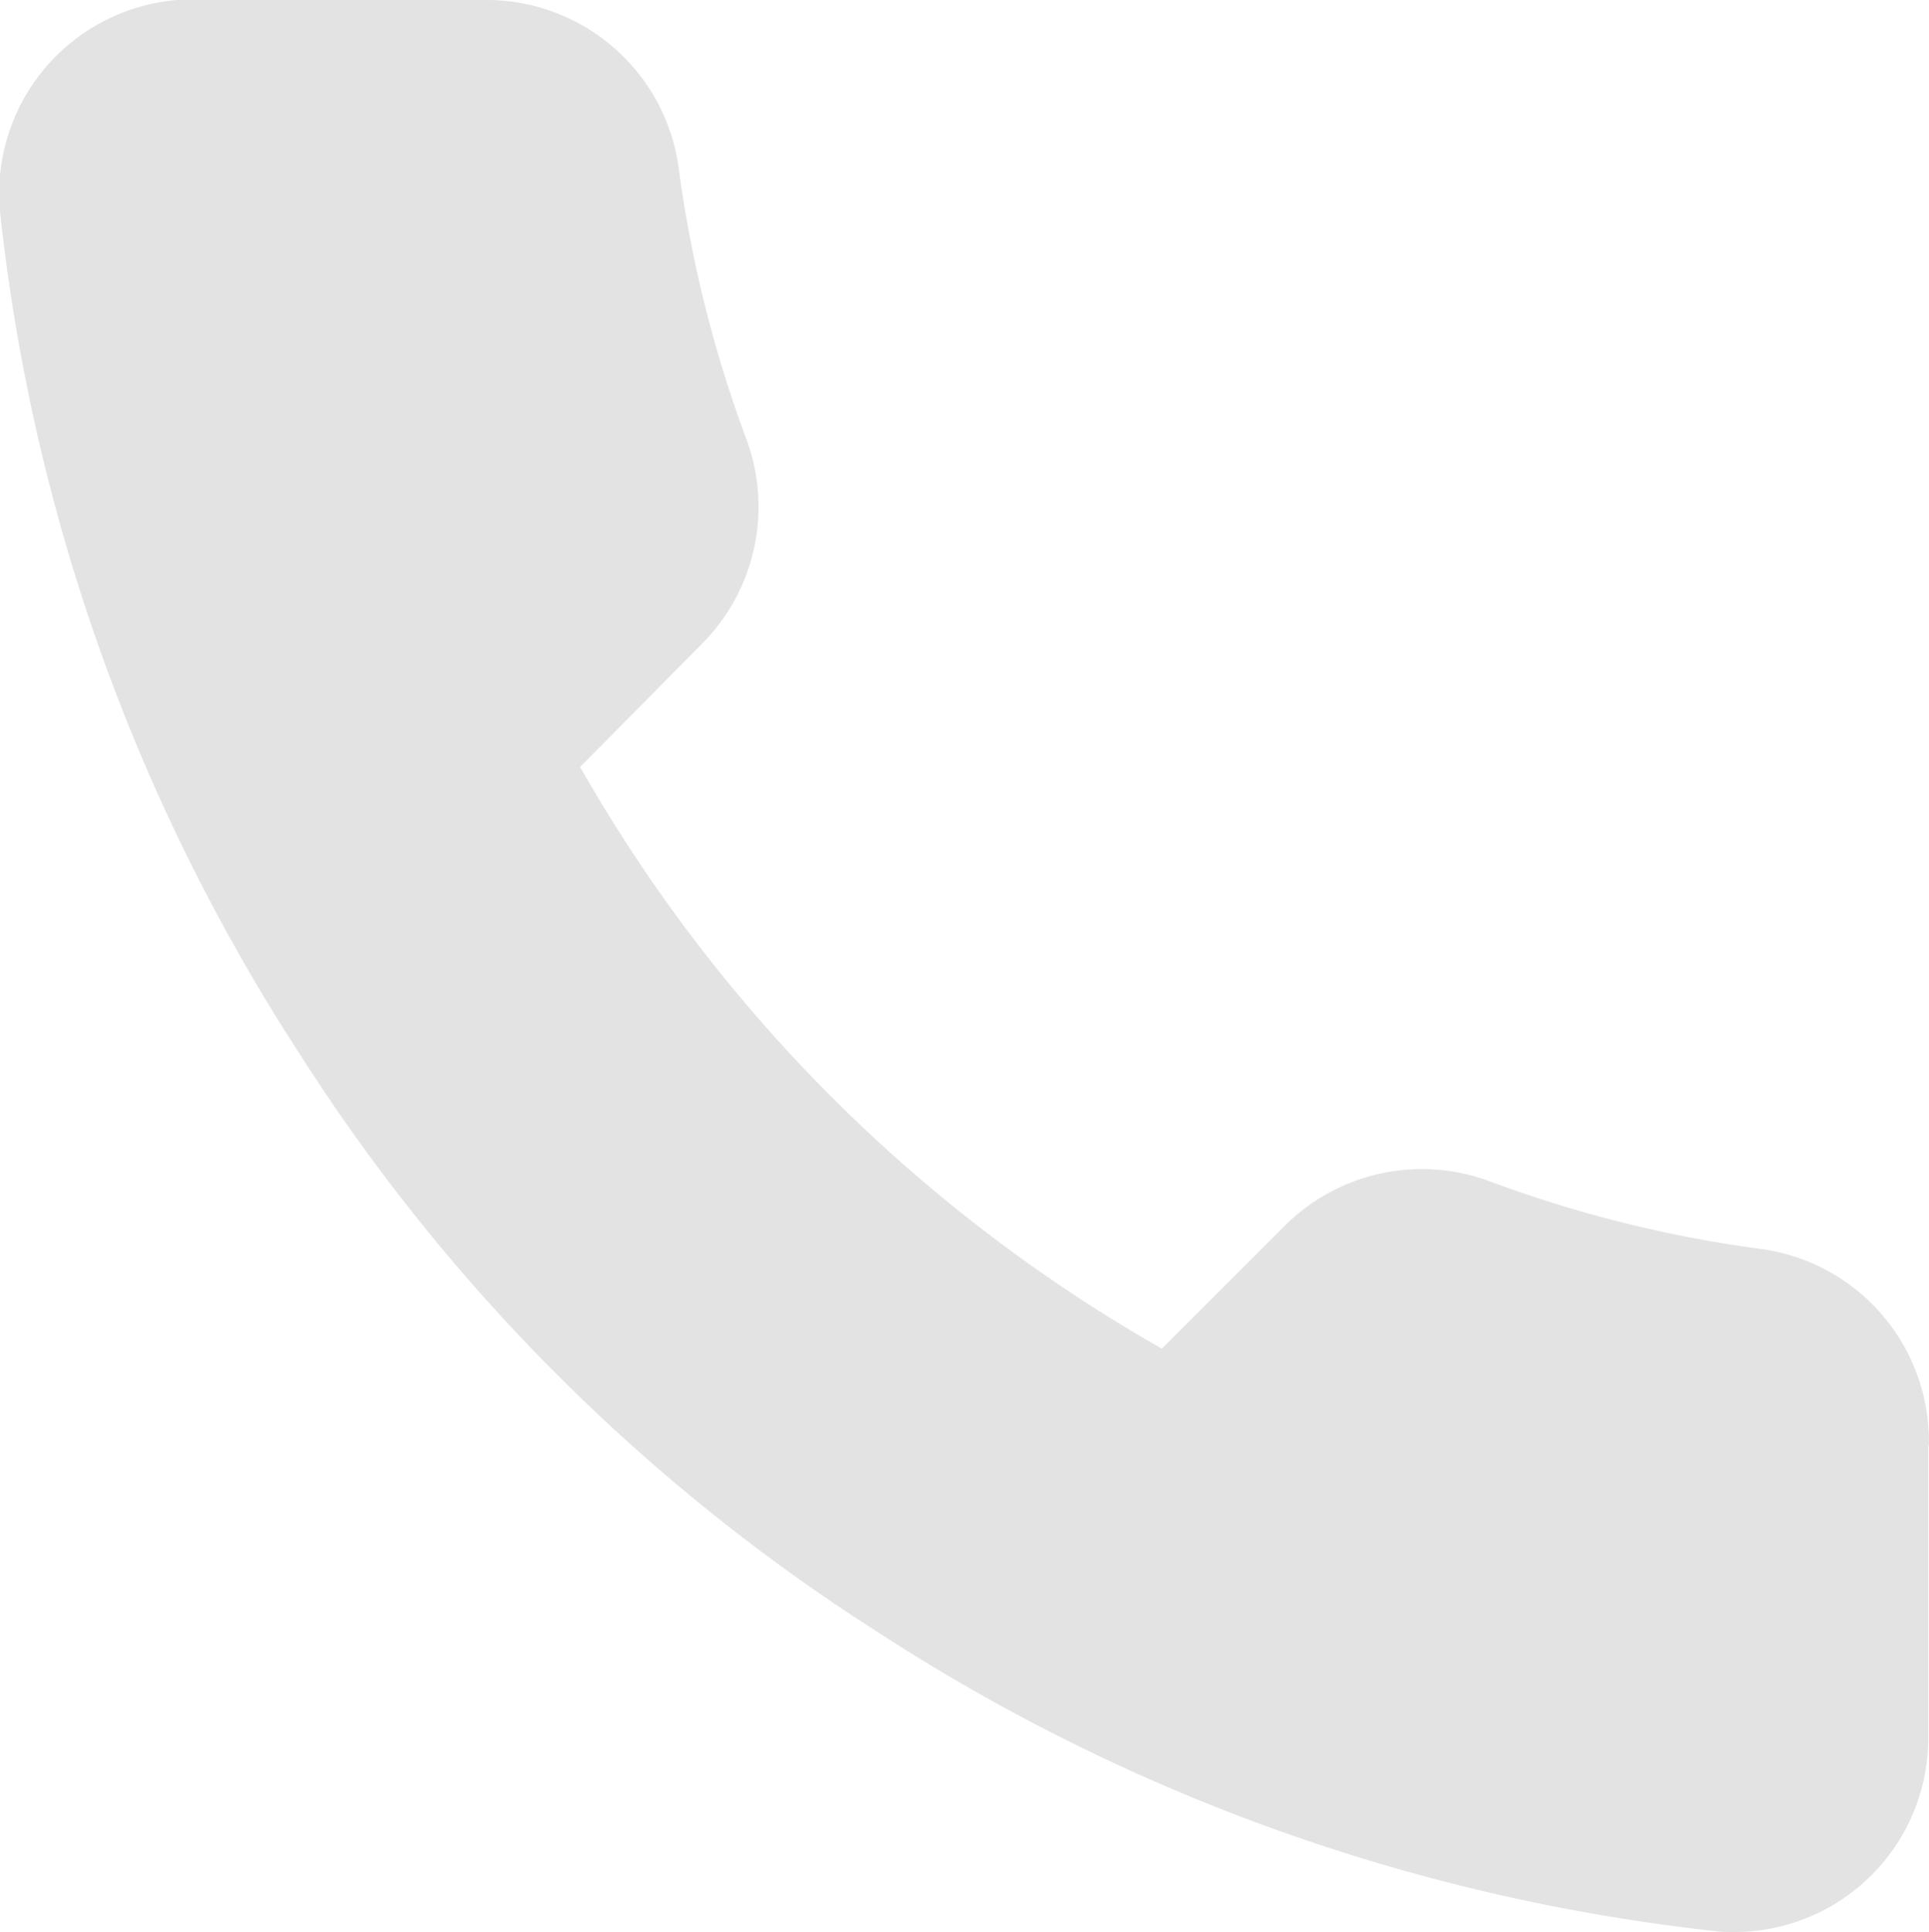 <svg xmlns="http://www.w3.org/2000/svg" xmlns:xlink="http://www.w3.org/1999/xlink" width="13.078" height="13.099" viewBox="0 0 13.078 13.099">
  <defs>
    <clipPath id="clip-path">
      <rect id="Rectángulo_24248" data-name="Rectángulo 24248" width="13.078" height="13.099" transform="translate(0 0)" fill="#e3e3e3"/>
    </clipPath>
  </defs>
  <g id="Grupo_4712" data-name="Grupo 4712" transform="translate(0 0)">
    <g id="Grupo_4711" data-name="Grupo 4711" clip-path="url(#clip-path)">
      <path id="Trazado_8224" data-name="Trazado 8224" d="M13.073,9.807v1.972a1.315,1.315,0,0,1-1.31,1.32c-.041,0-.082,0-.123-.005a13.011,13.011,0,0,1-5.673-2.018A12.818,12.818,0,0,1,2.023,7.132,13.014,13.014,0,0,1,0,1.432,1.315,1.315,0,0,1,1.2,0c.038,0,.077,0,.116,0H3.286A1.315,1.315,0,0,1,4.6,1.13a8.452,8.452,0,0,0,.46,1.847,1.317,1.317,0,0,1-.3,1.387L3.933,5.2A10.516,10.516,0,0,0,7.877,9.144l.835-.835a1.317,1.317,0,0,1,1.387-.3,8.452,8.452,0,0,0,1.847.46A1.315,1.315,0,0,1,13.077,9.8Z" fill="#e3e3e3"/>
    </g>
  </g>
</svg>
